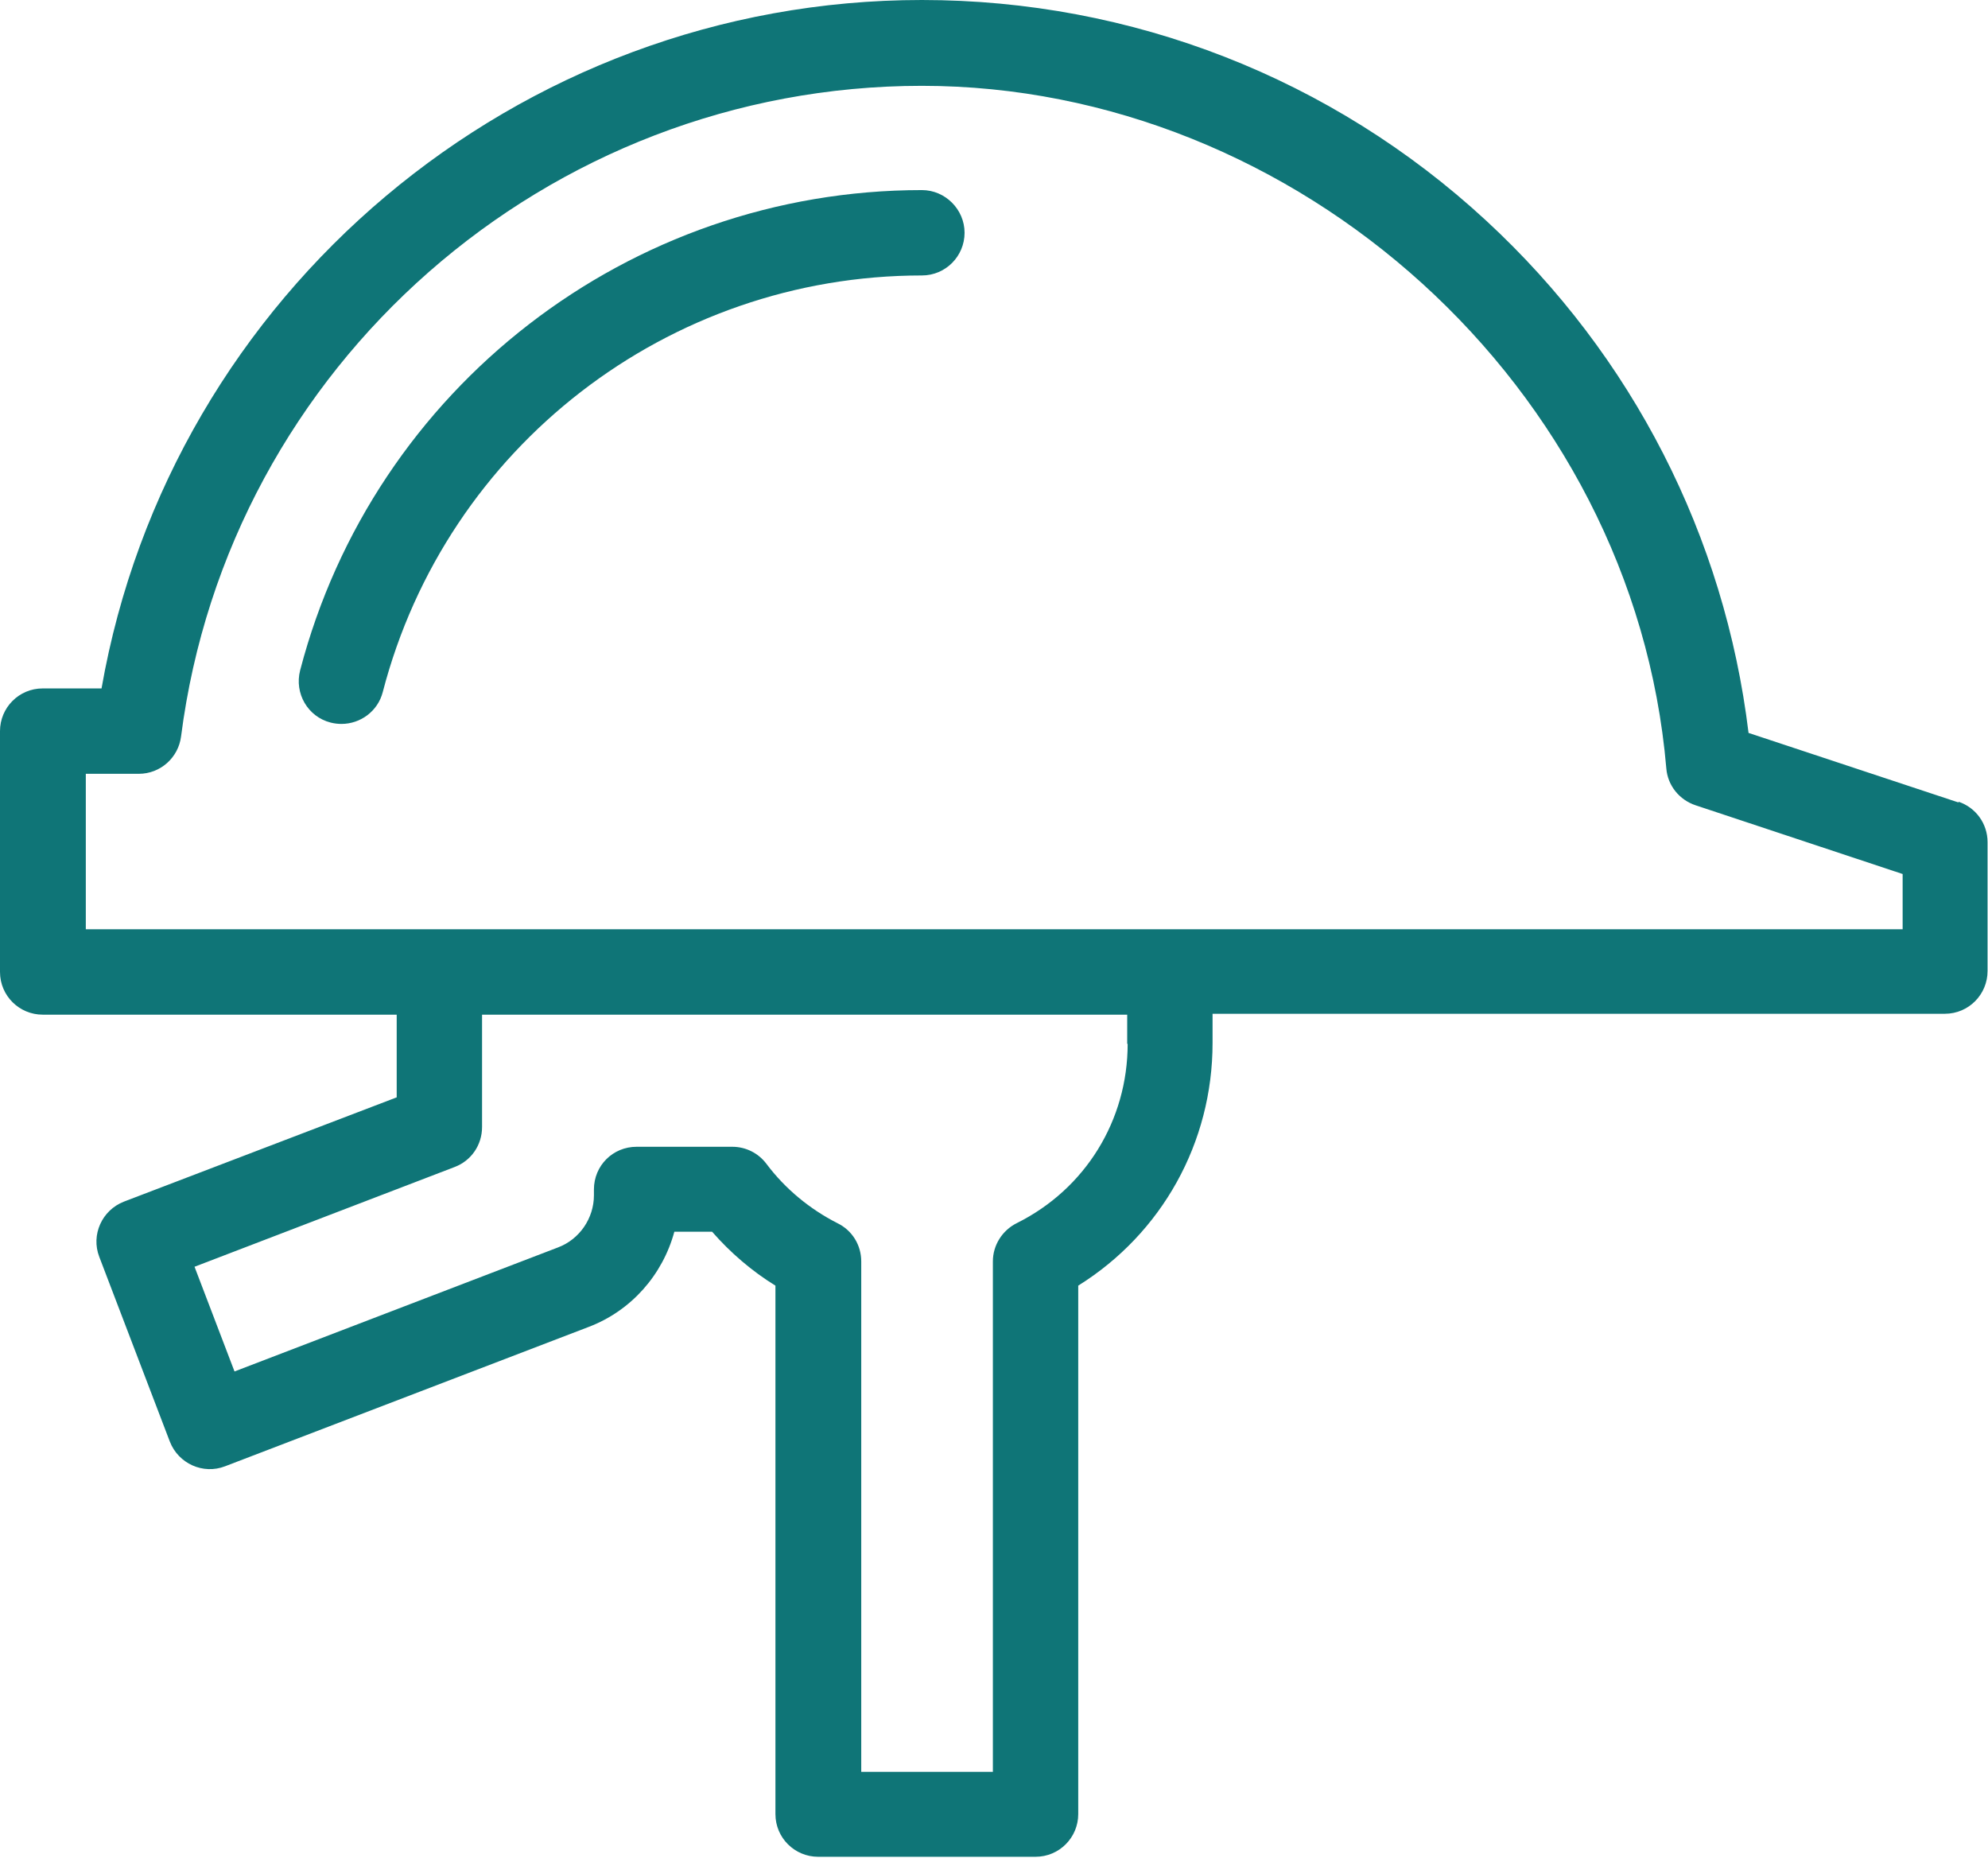 <?xml version="1.0" encoding="UTF-8"?>
<svg id="Ebene_2" data-name="Ebene 2" xmlns="http://www.w3.org/2000/svg" viewBox="0 0 44.25 41.34">
  <defs>
    <style>
      .cls-1 {
        fill: #0f7577;
      }
    </style>
  </defs>
  <g id="Layer_2" data-name="Layer 2">
    <g>
      <path class="cls-1" d="M43.6,17.86l-4.68-1.55c-.53-4.37-2.58-8.39-5.84-11.4C29.65,1.74,25.19,0,20.52,0,11.51,0,3.8,6.53,2.26,15.32H.95c-.53,0-.95.43-.95.95v5.36c0,.53.43.95.95.95h7.88v1.84s-6.07,2.32-6.07,2.32c-.49.19-.74.74-.55,1.23l1.57,4.11c.19.49.74.74,1.23.55l8.09-3.1c.95-.36,1.65-1.16,1.91-2.12h.84c.41.47.89.88,1.41,1.2v11.76c0,.53.43.95.95.95h4.84c.53,0,.95-.43.95-.95v-11.76c1.86-1.16,2.99-3.18,2.99-5.4v-.65s16.3,0,16.3,0c.53,0,.95-.43.95-.95v-2.87c0-.41-.26-.77-.65-.9ZM25.1,23.23c0,1.7-.94,3.23-2.47,3.99-.32.16-.53.49-.53.85v11.36h-2.93v-11.36c0-.36-.2-.69-.53-.85-.61-.31-1.16-.76-1.58-1.32-.18-.24-.46-.38-.76-.38h-2.13c-.53,0-.95.42-.95.95v.13c0,.51-.32.98-.8,1.16l-7.2,2.76-.89-2.33,5.79-2.22c.37-.14.61-.49.61-.89v-2.5h14.36v.65ZM42.35,20.68H1.91v-3.46h1.18c.48,0,.88-.36.94-.83C5.09,8.13,12.18,1.91,20.52,1.91s15.84,6.67,16.57,15.19c.03.38.29.7.65.82l4.61,1.53v1.23Z"/>
      <path class="cls-1" d="M20.52,4.23c-6.51,0-12.2,4.4-13.84,10.69-.13.51.17,1.03.68,1.16.08.02.16.03.24.03.42,0,.81-.28.92-.71,1.42-5.46,6.35-9.27,12-9.27.53,0,.95-.43.95-.95s-.43-.95-.95-.95Z"/>
    </g>
  </g>
</svg>